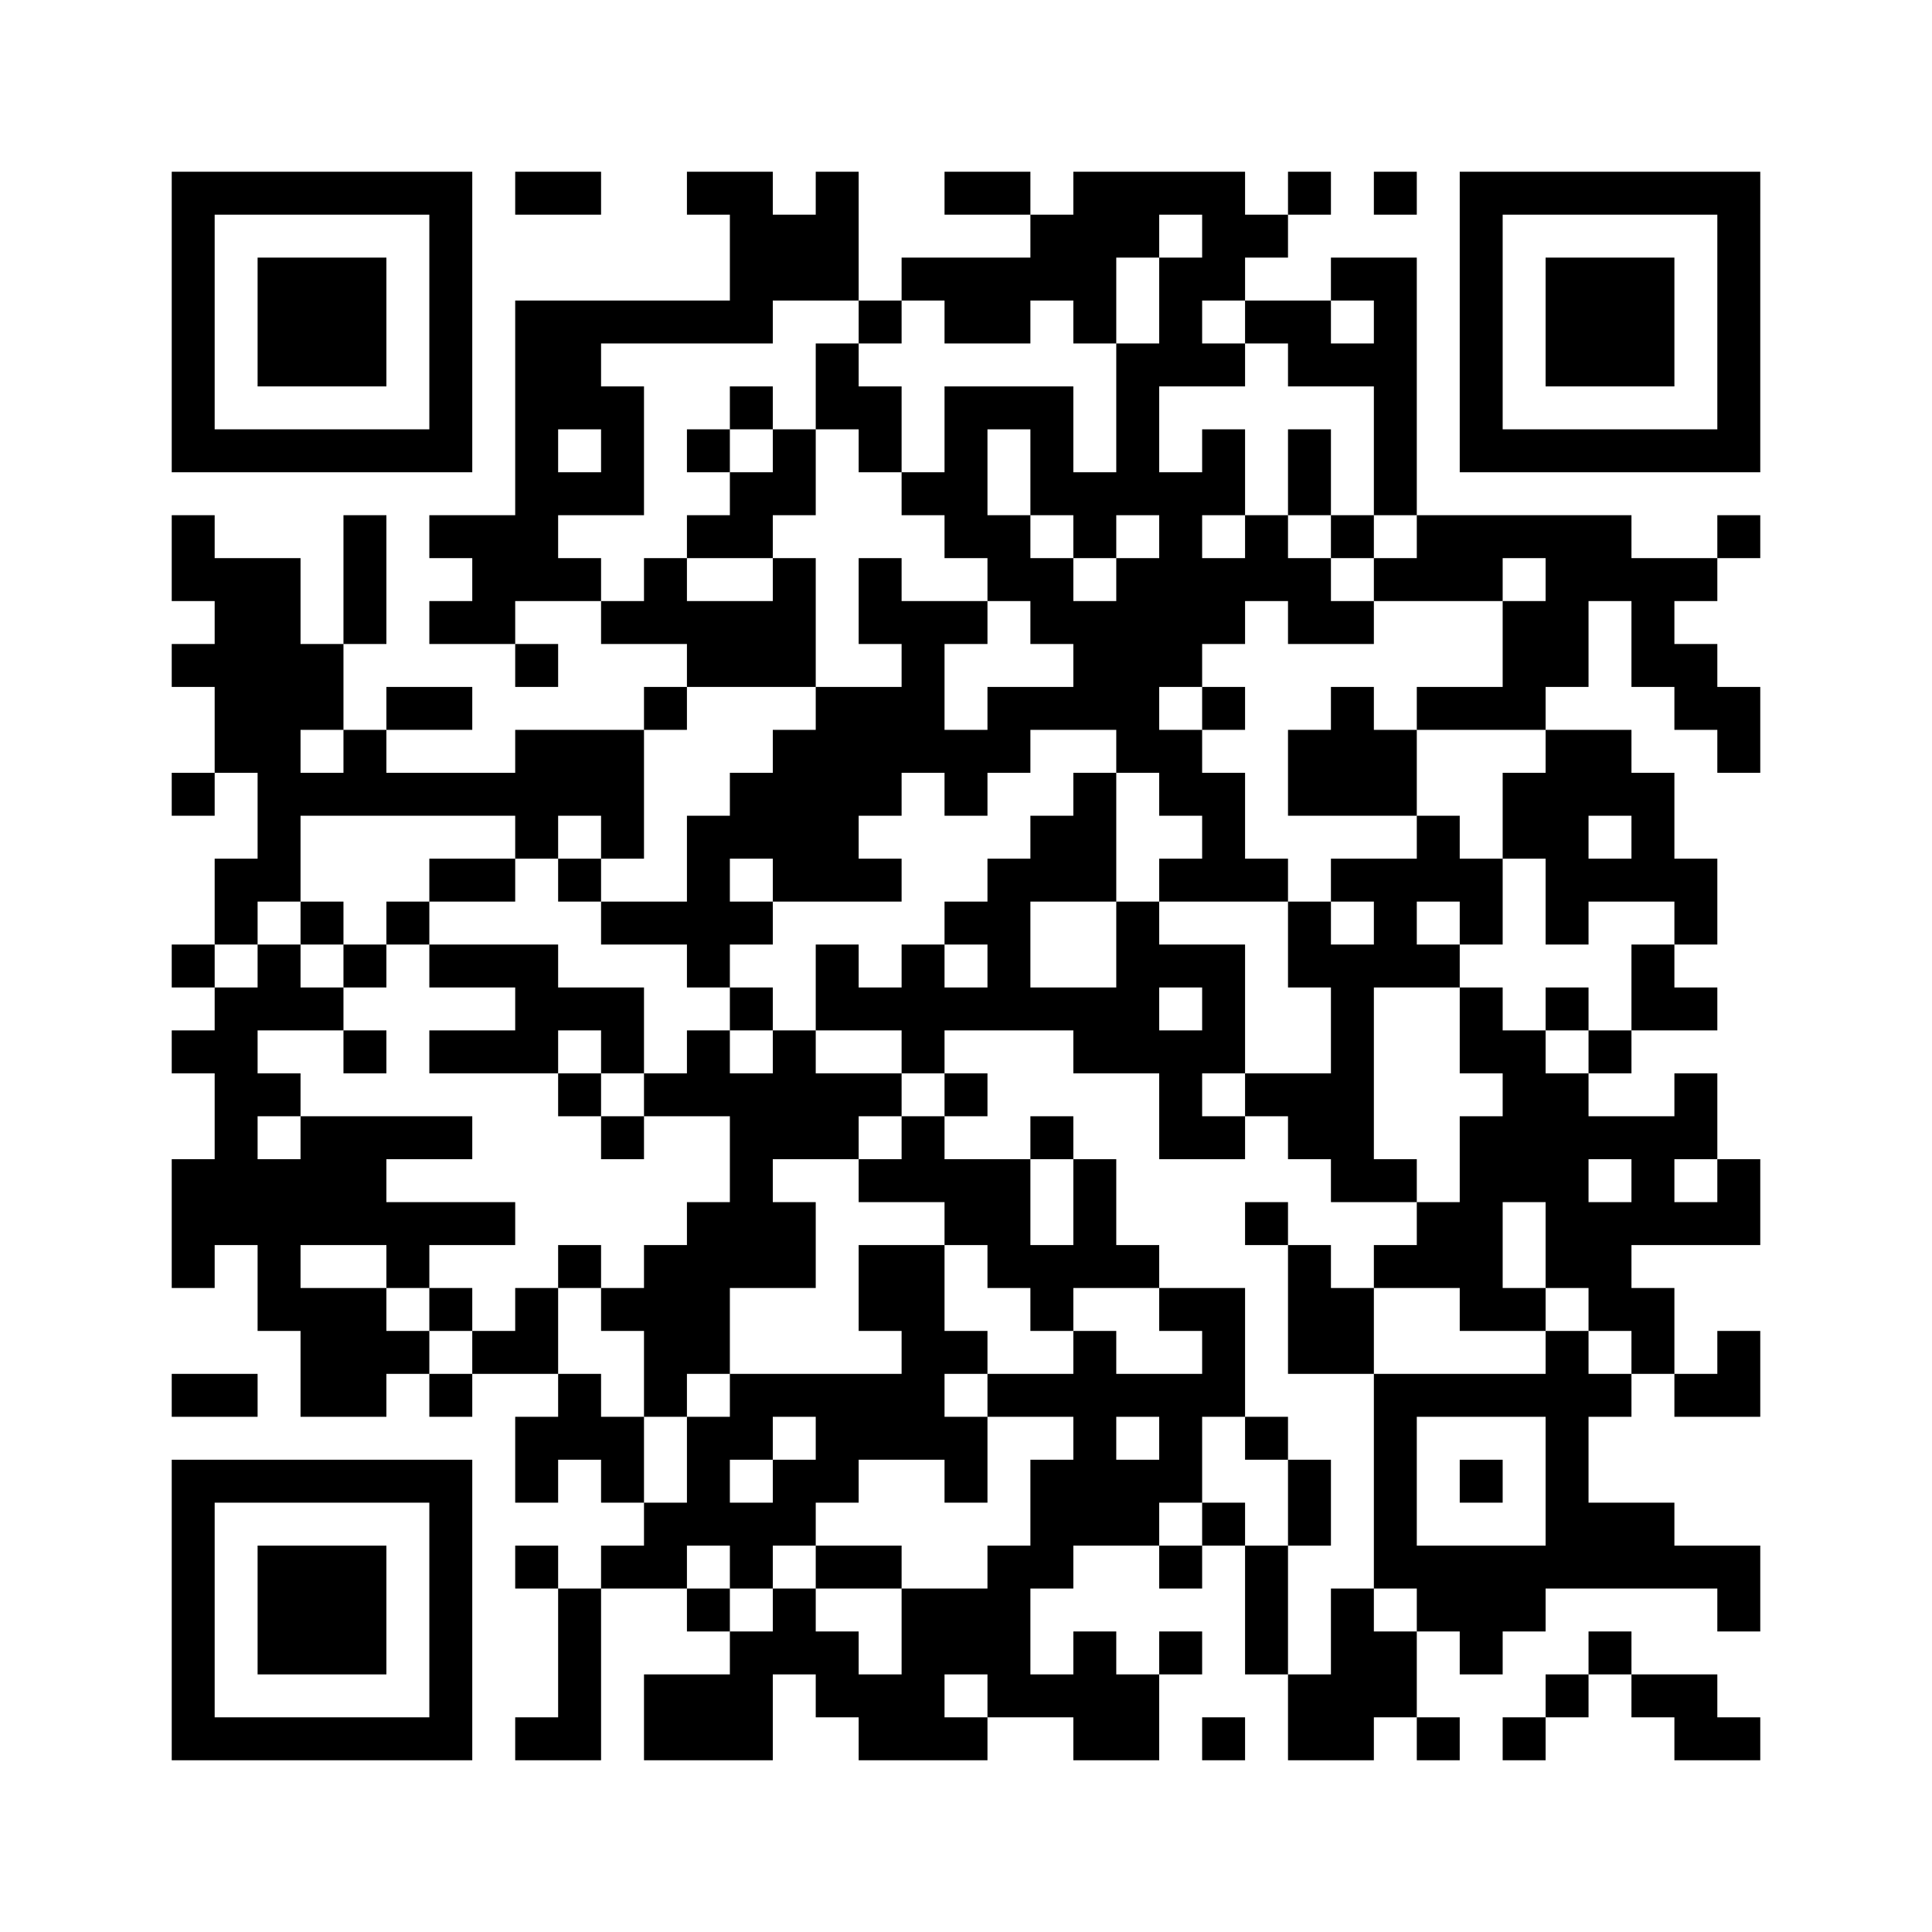 ﻿<?xml version="1.0" encoding="UTF-8"?>
<!DOCTYPE svg PUBLIC "-//W3C//DTD SVG 1.1//EN" "http://www.w3.org/Graphics/SVG/1.1/DTD/svg11.dtd">
<svg xmlns="http://www.w3.org/2000/svg" version="1.1" viewBox="0 0 45 45" stroke="none">
	<rect width="100%" height="100%" fill="#ffffff"/>
	<path d="M4,4h7v1h-7z M12,4h2v1h-2z M16,4h2v1h-2z M19,4h1v3h-1z M22,4h2v1h-2z M25,4h4v1h-4z M30,4h1v1h-1z M32,4h1v1h-1z M34,4h7v1h-7z M4,5h1v6h-1z M10,5h1v6h-1z M17,5h2v2h-2z M24,5h2v2h-2z M26,5h1v1h-1z M28,5h2v1h-2z M34,5h1v6h-1z M40,5h1v6h-1z M6,6h3v3h-3z M21,6h3v1h-3z M27,6h1v3h-1z M28,6h1v1h-1z M31,6h2v1h-2z M36,6h3v3h-3z M12,7h1v7h-1z M13,7h5v1h-5z M20,7h1v1h-1z M22,7h2v1h-2z M25,7h1v1h-1z M29,7h2v1h-2z M32,7h1v5h-1z M13,8h1v2h-1z M19,8h1v2h-1z M26,8h1v4h-1z M28,8h1v1h-1z M30,8h2v1h-2z M14,9h1v3h-1z M17,9h1v1h-1z M20,9h1v2h-1z M22,9h1v4h-1z M23,9h2v1h-2z M5,10h5v1h-5z M16,10h1v1h-1z M18,10h1v2h-1z M24,10h1v2h-1z M28,10h1v2h-1z M30,10h1v2h-1z M35,10h5v1h-5z M13,11h1v1h-1z M17,11h1v2h-1z M21,11h1v1h-1z M25,11h1v2h-1z M27,11h1v5h-1z M4,12h1v2h-1z M8,12h1v3h-1z M10,12h2v1h-2z M16,12h1v1h-1z M23,12h1v2h-1z M29,12h1v2h-1z M31,12h1v1h-1z M33,12h5v1h-5z M40,12h1v1h-1z M5,13h2v5h-2z M11,13h1v2h-1z M13,13h1v1h-1z M15,13h1v2h-1z M18,13h1v3h-1z M20,13h1v2h-1z M24,13h1v2h-1z M26,13h1v5h-1z M28,13h1v2h-1z M30,13h1v2h-1z M32,13h3v1h-3z M36,13h4v1h-4z M10,14h1v1h-1z M14,14h1v1h-1z M16,14h2v2h-2z M21,14h1v4h-1z M22,14h1v1h-1z M25,14h1v3h-1z M31,14h1v1h-1z M35,14h2v2h-2z M38,14h1v2h-1z M4,15h1v1h-1z M7,15h1v2h-1z M12,15h1v1h-1z M39,15h1v2h-1z M9,16h2v1h-2z M15,16h1v1h-1z M19,16h2v3h-2z M23,16h2v1h-2z M28,16h1v1h-1z M31,16h1v3h-1z M33,16h3v1h-3z M40,16h1v2h-1z M8,17h1v2h-1z M12,17h3v2h-3z M18,17h1v4h-1z M22,17h2v1h-2z M27,17h1v2h-1z M30,17h1v2h-1z M32,17h1v2h-1z M36,17h1v5h-1z M37,17h1v2h-1z M4,18h1v1h-1z M6,18h1v3h-1z M7,18h1v1h-1z M9,18h3v1h-3z M17,18h1v2h-1z M22,18h1v1h-1z M25,18h1v3h-1z M28,18h1v3h-1z M35,18h1v2h-1z M38,18h1v3h-1z M12,19h1v1h-1z M14,19h1v1h-1z M16,19h1v4h-1z M19,19h1v2h-1z M24,19h1v2h-1z M33,19h1v2h-1z M5,20h1v2h-1z M10,20h2v1h-2z M13,20h1v1h-1z M20,20h1v1h-1z M23,20h1v4h-1z M27,20h1v1h-1z M29,20h1v1h-1z M31,20h2v1h-2z M34,20h1v2h-1z M37,20h1v1h-1z M39,20h1v2h-1z M7,21h1v1h-1z M9,21h1v1h-1z M14,21h2v1h-2z M17,21h1v1h-1z M22,21h1v1h-1z M26,21h1v4h-1z M30,21h1v2h-1z M32,21h1v2h-1z M4,22h1v1h-1z M6,22h1v2h-1z M8,22h1v1h-1z M10,22h3v1h-3z M19,22h1v2h-1z M21,22h1v3h-1z M27,22h2v1h-2z M31,22h1v6h-1z M33,22h1v1h-1z M38,22h1v2h-1z M5,23h1v6h-1z M7,23h1v1h-1z M12,23h3v1h-3z M17,23h1v1h-1z M20,23h1v1h-1z M22,23h1v1h-1z M24,23h2v1h-2z M28,23h1v2h-1z M34,23h1v2h-1z M36,23h1v1h-1z M39,23h1v1h-1z M4,24h1v1h-1z M8,24h1v1h-1z M10,24h3v1h-3z M14,24h1v1h-1z M16,24h1v2h-1z M18,24h1v3h-1z M25,24h1v1h-1z M27,24h1v3h-1z M35,24h1v4h-1z M37,24h1v1h-1z M6,25h1v1h-1z M13,25h1v1h-1z M15,25h1v1h-1z M17,25h1v5h-1z M19,25h2v1h-2z M22,25h1v1h-1z M29,25h2v1h-2z M36,25h1v5h-1z M39,25h1v2h-1z M7,26h2v3h-2z M9,26h2v1h-2z M14,26h1v1h-1z M19,26h1v1h-1z M21,26h1v2h-1z M24,26h1v1h-1z M28,26h1v1h-1z M30,26h1v1h-1z M34,26h1v5h-1z M37,26h2v1h-2z M4,27h1v3h-1z M6,27h1v4h-1z M20,27h1v1h-1z M22,27h2v2h-2z M25,27h1v3h-1z M32,27h1v1h-1z M38,27h1v2h-1z M40,27h1v2h-1z M9,28h3v1h-3z M16,28h1v4h-1z M18,28h1v2h-1z M29,28h1v1h-1z M33,28h1v2h-1z M37,28h1v3h-1z M39,28h1v1h-1z M9,29h1v1h-1z M13,29h1v1h-1z M15,29h1v4h-1z M20,29h2v2h-2z M23,29h2v1h-2z M26,29h1v1h-1z M30,29h1v3h-1z M32,29h1v1h-1z M7,30h2v3h-2z M10,30h1v1h-1z M12,30h1v2h-1z M14,30h1v1h-1z M24,30h1v1h-1z M27,30h2v1h-2z M31,30h1v2h-1z M35,30h1v1h-1z M38,30h1v2h-1z M9,31h1v1h-1z M11,31h1v1h-1z M21,31h1v3h-1z M22,31h1v1h-1z M25,31h1v5h-1z M28,31h1v2h-1z M36,31h1v6h-1z M40,31h1v2h-1z M4,32h2v1h-2z M10,32h1v1h-1z M13,32h1v2h-1z M17,32h4v1h-4z M23,32h2v1h-2z M26,32h2v1h-2z M32,32h1v5h-1z M33,32h3v1h-3z M37,32h1v1h-1z M39,32h1v1h-1z M12,33h1v2h-1z M14,33h1v2h-1z M16,33h1v3h-1z M17,33h1v1h-1z M19,33h2v1h-2z M22,33h1v2h-1z M27,33h1v2h-1z M29,33h1v1h-1z M4,34h7v1h-7z M18,34h2v1h-2z M24,34h1v3h-1z M26,34h1v2h-1z M30,34h1v2h-1z M34,34h1v1h-1z M4,35h1v6h-1z M10,35h1v6h-1z M15,35h1v2h-1z M17,35h2v1h-2z M28,35h1v1h-1z M37,35h2v2h-2z M6,36h3v3h-3z M12,36h1v1h-1z M14,36h1v1h-1z M17,36h1v1h-1z M19,36h2v1h-2z M23,36h1v4h-1z M27,36h1v1h-1z M29,36h1v3h-1z M33,36h3v2h-3z M39,36h2v1h-2z M13,37h1v4h-1z M16,37h1v1h-1z M18,37h1v2h-1z M21,37h2v2h-2z M31,37h1v4h-1z M40,37h1v1h-1z M17,38h1v3h-1z M19,38h1v2h-1z M25,38h1v3h-1z M27,38h1v1h-1z M32,38h1v2h-1z M34,38h1v1h-1z M37,38h1v1h-1z M15,39h2v2h-2z M20,39h2v2h-2z M24,39h1v1h-1z M26,39h1v2h-1z M30,39h1v2h-1z M36,39h1v1h-1z M38,39h2v1h-2z M5,40h5v1h-5z M12,40h1v1h-1z M22,40h1v1h-1z M28,40h1v1h-1z M33,40h1v1h-1z M35,40h1v1h-1z M39,40h2v1h-2z" fill="#000000"/>
</svg>
